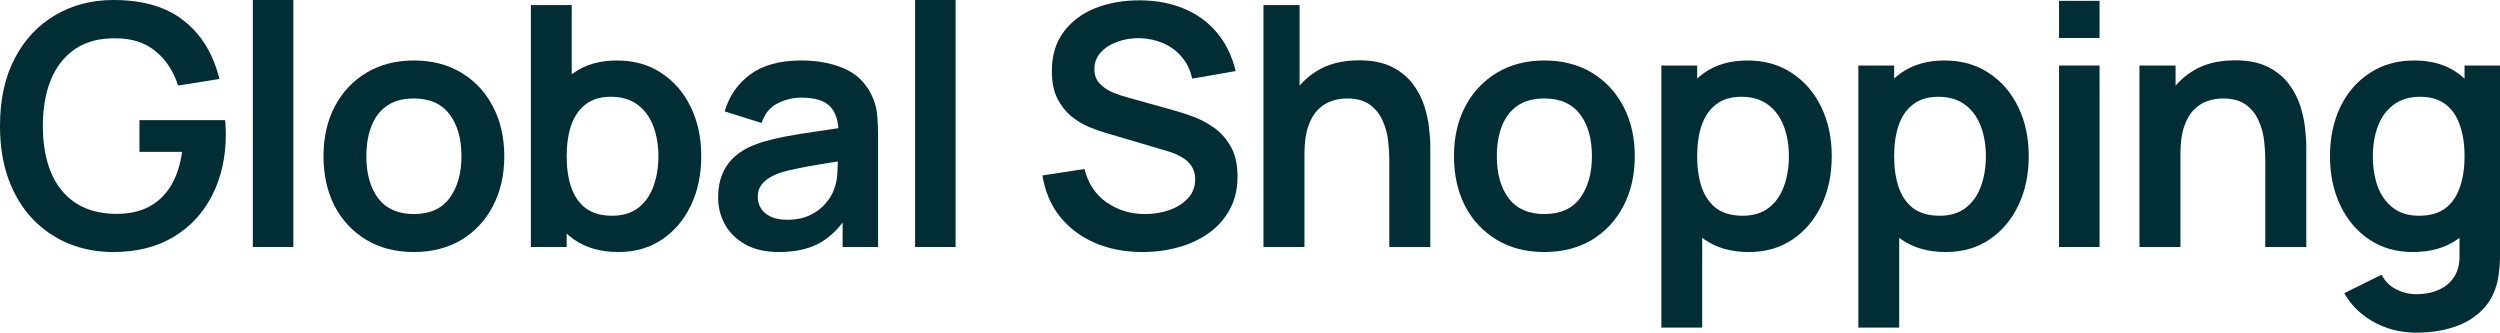 <?xml version="1.0" encoding="UTF-8"?> <svg xmlns="http://www.w3.org/2000/svg" viewBox="0 0 133.915 17.82" fill="none"><path d="M6.066 13.5C5.226 13.5 4.437 13.353 3.699 13.059C2.967 12.759 2.322 12.321 1.764 11.745C1.212 11.169 0.78 10.464 0.468 9.63C0.156 8.79 0 7.83 0 6.75C0 5.334 0.264 4.125 0.792 3.123C1.32 2.115 2.043 1.344 2.961 0.81C3.879 0.27 4.914 0 6.066 0C7.662 0 8.925 0.372 9.855 1.116C10.791 1.854 11.424 2.892 11.754 4.23L9.54 4.581C9.294 3.813 8.892 3.201 8.334 2.745C7.776 2.283 7.065 2.052 6.201 2.052C5.331 2.04 4.608 2.229 4.032 2.619C3.456 3.009 3.021 3.558 2.727 4.266C2.439 4.974 2.295 5.802 2.295 6.75C2.295 7.698 2.439 8.523 2.727 9.225C3.015 9.921 3.447 10.464 4.023 10.854C4.605 11.244 5.331 11.445 6.201 11.457C6.855 11.463 7.428 11.346 7.92 11.106C8.412 10.86 8.814 10.491 9.126 9.999C9.438 9.501 9.648 8.88 9.756 8.136H7.47V6.435H12.06C12.072 6.531 12.081 6.672 12.087 6.858C12.093 7.044 12.096 7.155 12.096 7.191C12.096 8.415 11.853 9.504 11.367 10.458C10.887 11.406 10.197 12.15 9.297 12.69C8.397 13.23 7.32 13.5 6.066 13.5Z" fill="#012D35"></path><path d="M13.544 13.23V0H15.713V13.23H13.544Z" fill="#012D35"></path><path d="M22.162 13.5C21.19 13.5 20.341 13.281 19.615 12.843C18.889 12.405 18.325 11.802 17.923 11.034C17.527 10.26 17.329 9.372 17.329 8.37C17.329 7.35 17.533 6.456 17.941 5.688C18.349 4.92 18.916 4.32 19.642 3.888C20.368 3.456 21.208 3.24 22.162 3.24C23.14 3.24 23.992 3.459 24.718 3.897C25.444 4.335 26.007 4.941 26.409 5.715C26.811 6.483 27.013 7.368 27.013 8.37C27.013 9.378 26.808 10.269 26.401 11.043C25.999 11.811 25.435 12.414 24.709 12.852C23.983 13.284 23.134 13.5 22.162 13.5ZM22.162 11.466C23.026 11.466 23.668 11.178 24.088 10.602C24.508 10.026 24.718 9.282 24.718 8.37C24.718 7.428 24.505 6.678 24.079 6.12C23.653 5.556 23.014 5.274 22.162 5.274C21.58 5.274 21.1 5.406 20.722 5.67C20.35 5.928 20.074 6.291 19.894 6.759C19.714 7.221 19.624 7.758 19.624 8.37C19.624 9.312 19.837 10.065 20.263 10.629C20.695 11.187 21.328 11.466 22.162 11.466Z" fill="#012D35"></path><path d="M33.126 13.5C32.179 13.5 31.384 13.275 30.741 12.825C30.099 12.375 29.616 11.763 29.292 10.989C28.968 10.209 28.806 9.336 28.806 8.37C28.806 7.392 28.968 6.516 29.292 5.742C29.616 4.968 30.09 4.359 30.715 3.915C31.344 3.465 32.121 3.24 33.046 3.24C33.963 3.24 34.758 3.465 35.431 3.915C36.109 4.359 36.634 4.968 37.006 5.742C37.378 6.51 37.563 7.386 37.563 8.37C37.563 9.342 37.381 10.215 37.015 10.989C36.648 11.763 36.133 12.375 35.466 12.825C34.8 13.275 34.02 13.5 33.126 13.5ZM28.437 13.23V0.27H30.625V6.408H30.354V13.23H28.437ZM32.793 11.556C33.358 11.556 33.823 11.415 34.189 11.133C34.555 10.851 34.824 10.47 34.999 9.99C35.178 9.504 35.268 8.964 35.268 8.37C35.268 7.782 35.178 7.248 34.999 6.768C34.818 6.282 34.54 5.898 34.162 5.616C33.784 5.328 33.303 5.184 32.721 5.184C32.17 5.184 31.719 5.319 31.371 5.589C31.024 5.853 30.765 6.225 30.598 6.705C30.435 7.179 30.354 7.734 30.354 8.37C30.354 9 30.435 9.555 30.598 10.035C30.765 10.515 31.027 10.89 31.381 11.16C31.74 11.424 32.212 11.556 32.793 11.556Z" fill="#012D35"></path><path d="M41.725 13.5C41.023 13.5 40.429 13.368 39.943 13.104C39.457 12.834 39.088 12.477 38.836 12.033C38.59 11.589 38.467 11.1 38.467 10.566C38.467 10.098 38.545 9.678 38.701 9.306C38.857 8.928 39.097 8.604 39.421 8.334C39.745 8.058 40.165 7.833 40.681 7.659C41.071 7.533 41.527 7.419 42.049 7.317C42.577 7.215 43.147 7.122 43.759 7.038C44.377 6.948 45.022 6.852 45.694 6.75L44.92 7.191C44.926 6.519 44.776 6.024 44.47 5.706C44.164 5.388 43.648 5.229 42.922 5.229C42.484 5.229 42.061 5.331 41.653 5.535C41.245 5.739 40.96 6.09 40.798 6.588L38.818 5.967C39.058 5.145 39.514 4.485 40.186 3.987C40.864 3.489 41.776 3.24 42.922 3.24C43.786 3.24 44.545 3.381 45.199 3.663C45.859 3.945 46.348 4.407 46.666 5.049C46.84 5.391 46.945 5.742 46.981 6.102C47.017 6.456 47.035 6.843 47.035 7.263V13.23H45.136V11.124L45.451 11.466C45.013 12.168 44.5 12.684 43.912 13.014C43.33 13.338 42.601 13.5 41.725 13.5ZM42.157 11.772C42.649 11.772 43.069 11.685 43.417 11.511C43.765 11.337 44.041 11.124 44.245 10.872C44.455 10.62 44.596 10.383 44.668 10.161C44.782 9.885 44.845 9.57 44.857 9.216C44.875 8.856 44.884 8.565 44.884 8.343L45.55 8.541C44.896 8.643 44.335 8.733 43.867 8.811C43.399 8.889 42.997 8.964 42.661 9.036C42.325 9.102 42.028 9.177 41.77 9.261C41.518 9.351 41.305 9.456 41.131 9.576C40.957 9.696 40.822 9.834 40.726 9.99C40.636 10.146 40.591 10.329 40.591 10.539C40.591 10.779 40.651 10.992 40.771 11.178C40.891 11.358 41.065 11.502 41.293 11.61C41.527 11.718 41.815 11.772 42.157 11.772Z" fill="#012D35"></path><path d="M49.018 13.23V0H51.187V13.23H49.018Z" fill="#012D35"></path><path d="M61.204 13.5C60.256 13.5 59.401 13.335 58.639 13.005C57.883 12.675 57.259 12.204 56.767 11.592C56.281 10.974 55.972 10.242 55.84 9.396L58.09 9.054C58.282 9.822 58.675 10.416 59.269 10.836C59.869 11.256 60.559 11.466 61.339 11.466C61.801 11.466 62.236 11.394 62.644 11.25C63.052 11.106 63.382 10.896 63.634 10.62C63.892 10.344 64.021 10.005 64.021 9.603C64.021 9.423 63.991 9.258 63.931 9.108C63.871 8.952 63.781 8.814 63.661 8.694C63.547 8.574 63.397 8.466 63.211 8.37C63.031 8.268 62.821 8.181 62.581 8.109L59.233 7.119C58.945 7.035 58.633 6.924 58.297 6.786C57.967 6.642 57.652 6.447 57.352 6.201C57.058 5.949 56.815 5.631 56.623 5.247C56.437 4.857 56.344 4.377 56.344 3.807C56.344 2.973 56.554 2.274 56.974 1.71C57.4 1.14 57.97 0.714 58.684 0.432C59.404 0.15 60.202 0.012 61.078 0.018C61.966 0.024 62.758 0.177 63.454 0.477C64.15 0.771 64.732 1.2 65.2 1.764C65.668 2.328 65.998 3.009 66.19 3.807L63.859 4.212C63.763 3.756 63.577 3.369 63.301 3.051C63.031 2.727 62.698 2.481 62.302 2.313C61.912 2.145 61.495 2.055 61.051 2.043C60.619 2.037 60.217 2.103 59.845 2.241C59.479 2.373 59.182 2.565 58.954 2.817C58.732 3.069 58.621 3.363 58.621 3.699C58.621 4.017 58.717 4.278 58.909 4.482C59.101 4.68 59.338 4.839 59.62 4.959C59.908 5.073 60.199 5.169 60.493 5.247L62.815 5.895C63.133 5.979 63.49 6.093 63.886 6.237C64.282 6.381 64.663 6.582 65.029 6.84C65.395 7.098 65.695 7.437 65.929 7.857C66.169 8.277 66.289 8.811 66.289 9.459C66.289 10.131 66.148 10.722 65.866 11.232C65.59 11.736 65.215 12.156 64.741 12.492C64.267 12.828 63.724 13.08 63.112 13.248C62.506 13.416 61.87 13.5 61.204 13.5Z" fill="#012D35"></path><path d="M74.42 13.23V8.55C74.42 8.244 74.399 7.905 74.357 7.533C74.315 7.161 74.216 6.804 74.06 6.462C73.91 6.114 73.682 5.829 73.376 5.607C73.076 5.385 72.668 5.274 72.152 5.274C71.876 5.274 71.603 5.319 71.333 5.409C71.063 5.499 70.817 5.655 70.595 5.877C70.379 6.093 70.205 6.393 70.073 6.777C69.941 7.155 69.875 7.641 69.875 8.235L68.588 7.686C68.588 6.858 68.747 6.108 69.065 5.436C69.389 4.764 69.863 4.23 70.487 3.834C71.111 3.432 71.879 3.231 72.791 3.231C73.511 3.231 74.105 3.351 74.573 3.591C75.041 3.831 75.413 4.137 75.689 4.509C75.965 4.881 76.169 5.277 76.301 5.697C76.433 6.117 76.517 6.516 76.553 6.894C76.595 7.266 76.616 7.569 76.616 7.803V13.23H74.42ZM67.679 13.23V0.27H69.614V7.092H69.875V13.23H67.679Z" fill="#012D35"></path><path d="M82.718 13.5C81.745 13.5 80.896 13.281 80.17 12.843C79.444 12.405 78.88 11.802 78.478 11.034C78.082 10.26 77.884 9.372 77.884 8.37C77.884 7.35 78.088 6.456 78.496 5.688C78.904 4.92 79.472 4.32 80.197 3.888C80.923 3.456 81.763 3.24 82.718 3.24C83.695 3.24 84.547 3.459 85.273 3.897C85.999 4.335 86.563 4.941 86.966 5.715C87.368 6.483 87.568 7.368 87.568 8.37C87.568 9.378 87.365 10.269 86.956 11.043C86.554 11.811 85.99 12.414 85.264 12.852C84.538 13.284 83.689 13.5 82.718 13.5ZM82.718 11.466C83.581 11.466 84.224 11.178 84.644 10.602C85.064 10.026 85.273 9.282 85.273 8.37C85.273 7.428 85.061 6.678 84.635 6.12C84.209 5.556 83.569 5.274 82.718 5.274C82.135 5.274 81.655 5.406 81.277 5.67C80.905 5.928 80.629 6.291 80.449 6.759C80.27 7.221 80.179 7.758 80.179 8.37C80.179 9.312 80.392 10.065 80.818 10.629C81.25 11.187 81.884 11.466 82.718 11.466Z" fill="#012D35"></path><path d="M93.682 13.5C92.734 13.5 91.939 13.275 91.297 12.825C90.655 12.375 90.172 11.763 89.848 10.989C89.524 10.209 89.362 9.336 89.362 8.37C89.362 7.392 89.524 6.516 89.848 5.742C90.172 4.968 90.646 4.359 91.27 3.915C91.9 3.465 92.677 3.24 93.601 3.24C94.519 3.24 95.315 3.465 95.986 3.915C96.664 4.359 97.189 4.968 97.561 5.742C97.933 6.51 98.119 7.386 98.119 8.37C98.119 9.342 97.936 10.215 97.57 10.989C97.204 11.763 96.688 12.375 96.022 12.825C95.357 13.275 94.576 13.5 93.682 13.5ZM88.993 17.55V3.51H90.91V10.332H91.18V17.55H88.993ZM93.35 11.556C93.913 11.556 94.378 11.415 94.744 11.133C95.11 10.851 95.38 10.47 95.554 9.99C95.735 9.504 95.824 8.964 95.824 8.37C95.824 7.782 95.735 7.248 95.554 6.768C95.374 6.282 95.095 5.898 94.717 5.616C94.339 5.328 93.859 5.184 93.277 5.184C92.725 5.184 92.275 5.319 91.927 5.589C91.579 5.853 91.321 6.225 91.153 6.705C90.992 7.179 90.91 7.734 90.91 8.37C90.91 9 90.992 9.555 91.153 10.035C91.321 10.515 91.582 10.89 91.936 11.16C92.296 11.424 92.767 11.556 93.35 11.556Z" fill="#012D35"></path><path d="M104.234 13.5C103.286 13.5 102.491 13.275 101.849 12.825C101.207 12.375 100.724 11.763 100.4 10.989C100.076 10.209 99.914 9.336 99.914 8.37C99.914 7.392 100.076 6.516 100.4 5.742C100.724 4.968 101.198 4.359 101.822 3.915C102.452 3.465 103.229 3.24 104.153 3.24C105.071 3.24 105.866 3.465 106.538 3.915C107.216 4.359 107.741 4.968 108.113 5.742C108.485 6.51 108.671 7.386 108.671 8.37C108.671 9.342 108.488 10.215 108.122 10.989C107.756 11.763 107.24 12.375 106.574 12.825C105.908 13.275 105.128 13.5 104.234 13.5ZM99.545 17.55V3.51H101.462V10.332H101.732V17.55H99.545ZM103.901 11.556C104.465 11.556 104.93 11.415 105.296 11.133C105.662 10.851 105.932 10.47 106.106 9.99C106.286 9.504 106.376 8.964 106.376 8.37C106.376 7.782 106.286 7.248 106.106 6.768C105.926 6.282 105.647 5.898 105.269 5.616C104.891 5.328 104.411 5.184 103.829 5.184C103.277 5.184 102.827 5.319 102.479 5.589C102.131 5.853 101.873 6.225 101.705 6.705C101.543 7.179 101.462 7.734 101.462 8.37C101.462 9 101.543 9.555 101.705 10.035C101.873 10.515 102.134 10.89 102.488 11.16C102.848 11.424 103.319 11.556 103.901 11.556Z" fill="#012D35"></path><path d="M110.295 2.034V0.045H112.464V2.034H110.295ZM110.295 13.23V3.51H112.464V13.23H110.295Z" fill="#012D35"></path><path d="M121.343 13.23V8.55C121.343 8.244 121.322 7.905 121.28 7.533C121.238 7.161 121.139 6.804 120.983 6.462C120.833 6.114 120.605 5.829 120.299 5.607C119.999 5.385 119.591 5.274 119.075 5.274C118.799 5.274 118.526 5.319 118.256 5.409C117.986 5.499 117.74 5.655 117.518 5.877C117.302 6.093 117.128 6.393 116.996 6.777C116.864 7.155 116.798 7.641 116.798 8.235L115.511 7.686C115.511 6.858 115.67 6.108 115.988 5.436C116.312 4.764 116.786 4.23 117.41 3.834C118.034 3.432 118.802 3.231 119.714 3.231C120.434 3.231 121.028 3.351 121.496 3.591C121.964 3.831 122.336 4.137 122.612 4.509C122.888 4.881 123.092 5.277 123.224 5.697C123.356 6.117 123.44 6.516 123.476 6.894C123.518 7.266 123.539 7.569 123.539 7.803V13.23H121.343ZM114.602 13.23V3.51H116.537V6.525H116.798V13.23H114.602Z" fill="#012D35"></path><path d="M129.433 17.82C128.893 17.82 128.375 17.736 127.877 17.568C127.384 17.4 126.94 17.157 126.544 16.839C126.148 16.527 125.824 16.149 125.573 15.705L127.571 14.715C127.756 15.069 128.018 15.33 128.354 15.498C128.696 15.672 129.059 15.759 129.443 15.759C129.893 15.759 130.295 15.678 130.649 15.516C131.002 15.36 131.275 15.126 131.468 14.814C131.665 14.508 131.758 14.124 131.746 13.662V10.899H132.016V3.51H133.916V13.698C133.916 13.944 133.904 14.178 133.88 14.4C133.862 14.628 133.829 14.85 133.781 15.066C133.636 15.696 133.36 16.212 132.952 16.614C132.544 17.022 132.037 17.325 131.432 17.523C130.831 17.721 130.165 17.82 129.433 17.82ZM129.245 13.5C128.351 13.5 127.571 13.275 126.904 12.825C126.238 12.375 125.722 11.763 125.356 10.989C124.99 10.215 124.808 9.342 124.808 8.37C124.808 7.386 124.99 6.51 125.356 5.742C125.728 4.968 126.253 4.359 126.931 3.915C127.61 3.465 128.408 3.24 129.325 3.24C130.25 3.24 131.024 3.465 131.647 3.915C132.278 4.359 132.755 4.968 133.079 5.742C133.403 6.516 133.565 7.392 133.565 8.37C133.565 9.336 133.403 10.209 133.079 10.989C132.755 11.763 132.272 12.375 131.629 12.825C130.987 13.275 130.192 13.5 129.245 13.5ZM129.578 11.556C130.159 11.556 130.628 11.424 130.981 11.16C131.341 10.89 131.603 10.515 131.764 10.035C131.933 9.555 132.016 9 132.016 8.37C132.016 7.734 131.933 7.179 131.764 6.705C131.603 6.225 131.347 5.853 130.999 5.589C130.652 5.319 130.201 5.184 129.649 5.184C129.068 5.184 128.587 5.328 128.209 5.616C127.831 5.898 127.553 6.282 127.372 6.768C127.193 7.248 127.103 7.782 127.103 8.37C127.103 8.964 127.19 9.504 127.363 9.99C127.544 10.47 127.816 10.851 128.182 11.133C128.548 11.415 129.013 11.556 129.578 11.556Z" fill="#012D35"></path></svg> 